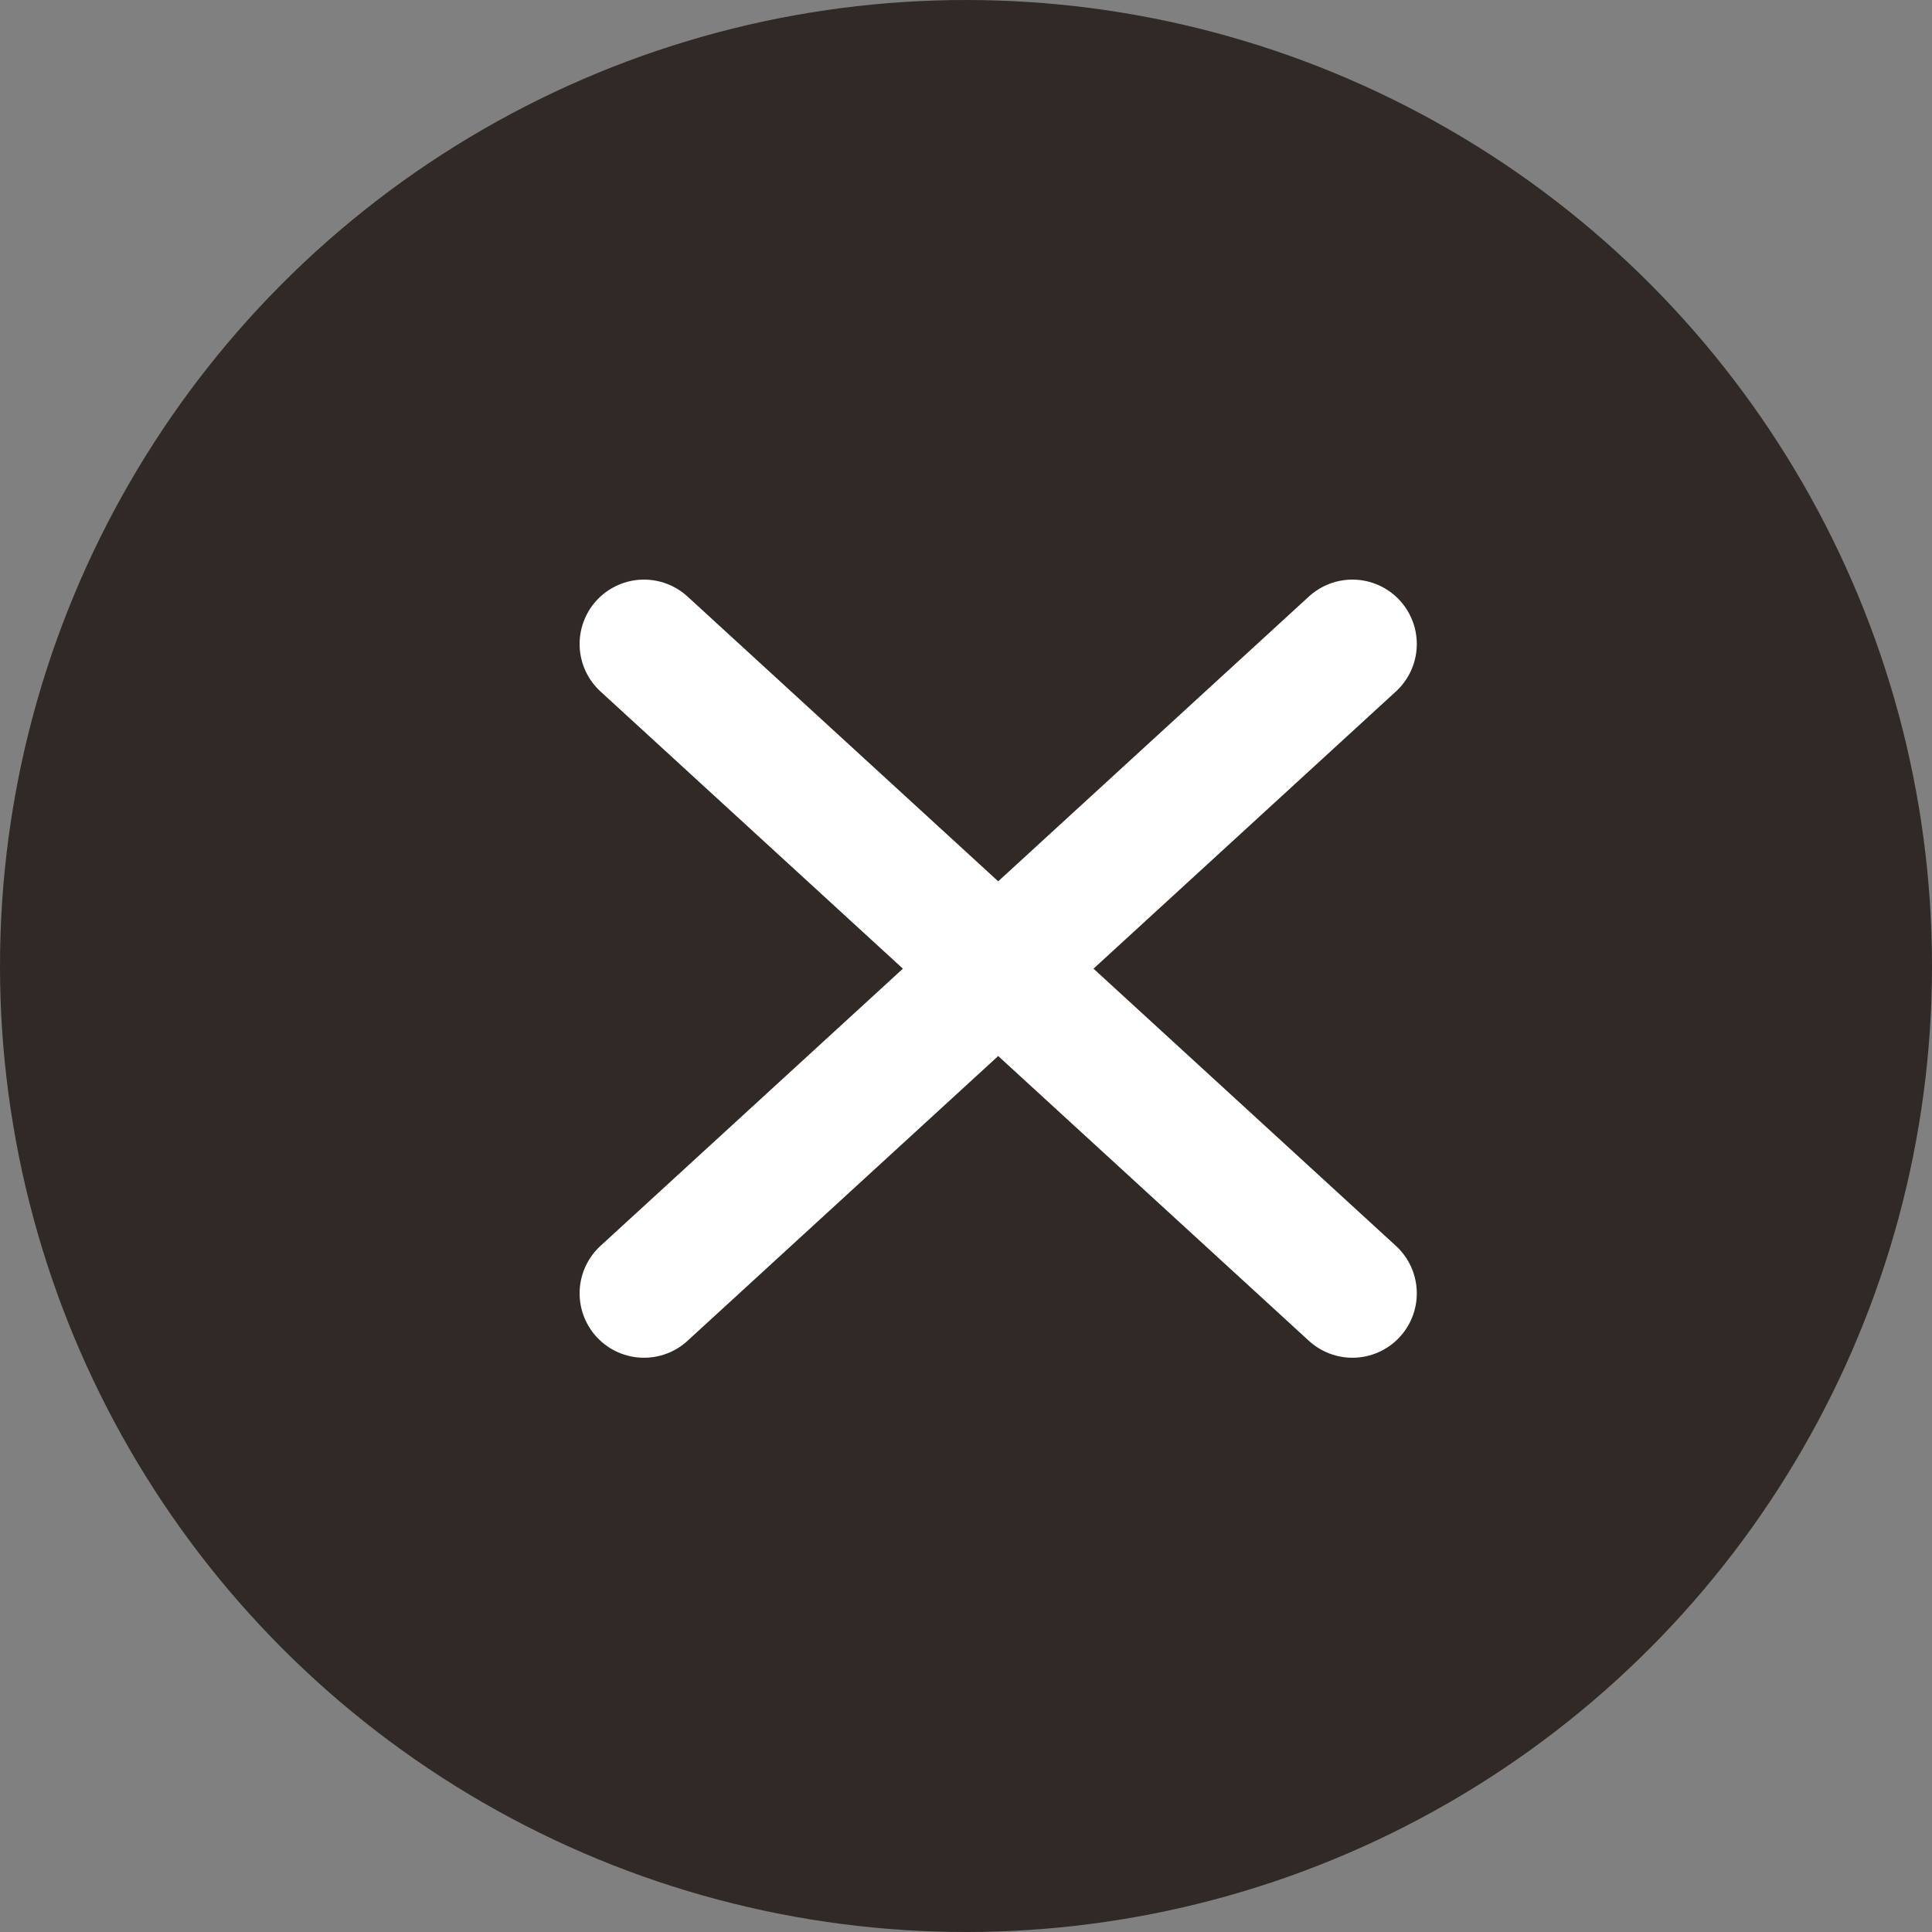 <svg width="30" height="30" viewBox="0 0 30 30" fill="none" xmlns="http://www.w3.org/2000/svg">
<rect x="0" y="0" width="30" height="30" fill="#808080" stroke="none"/>
<circle cx="15" cy="15" r="15" fill="#302925"/>
<path d="M10 10L21 20.083" stroke="white" stroke-width="2" stroke-linecap="round" stroke-linejoin="round"/>
<path d="M21 10L10 20.083" stroke="white" stroke-width="2" stroke-linecap="round" stroke-linejoin="round"/>
</svg>
